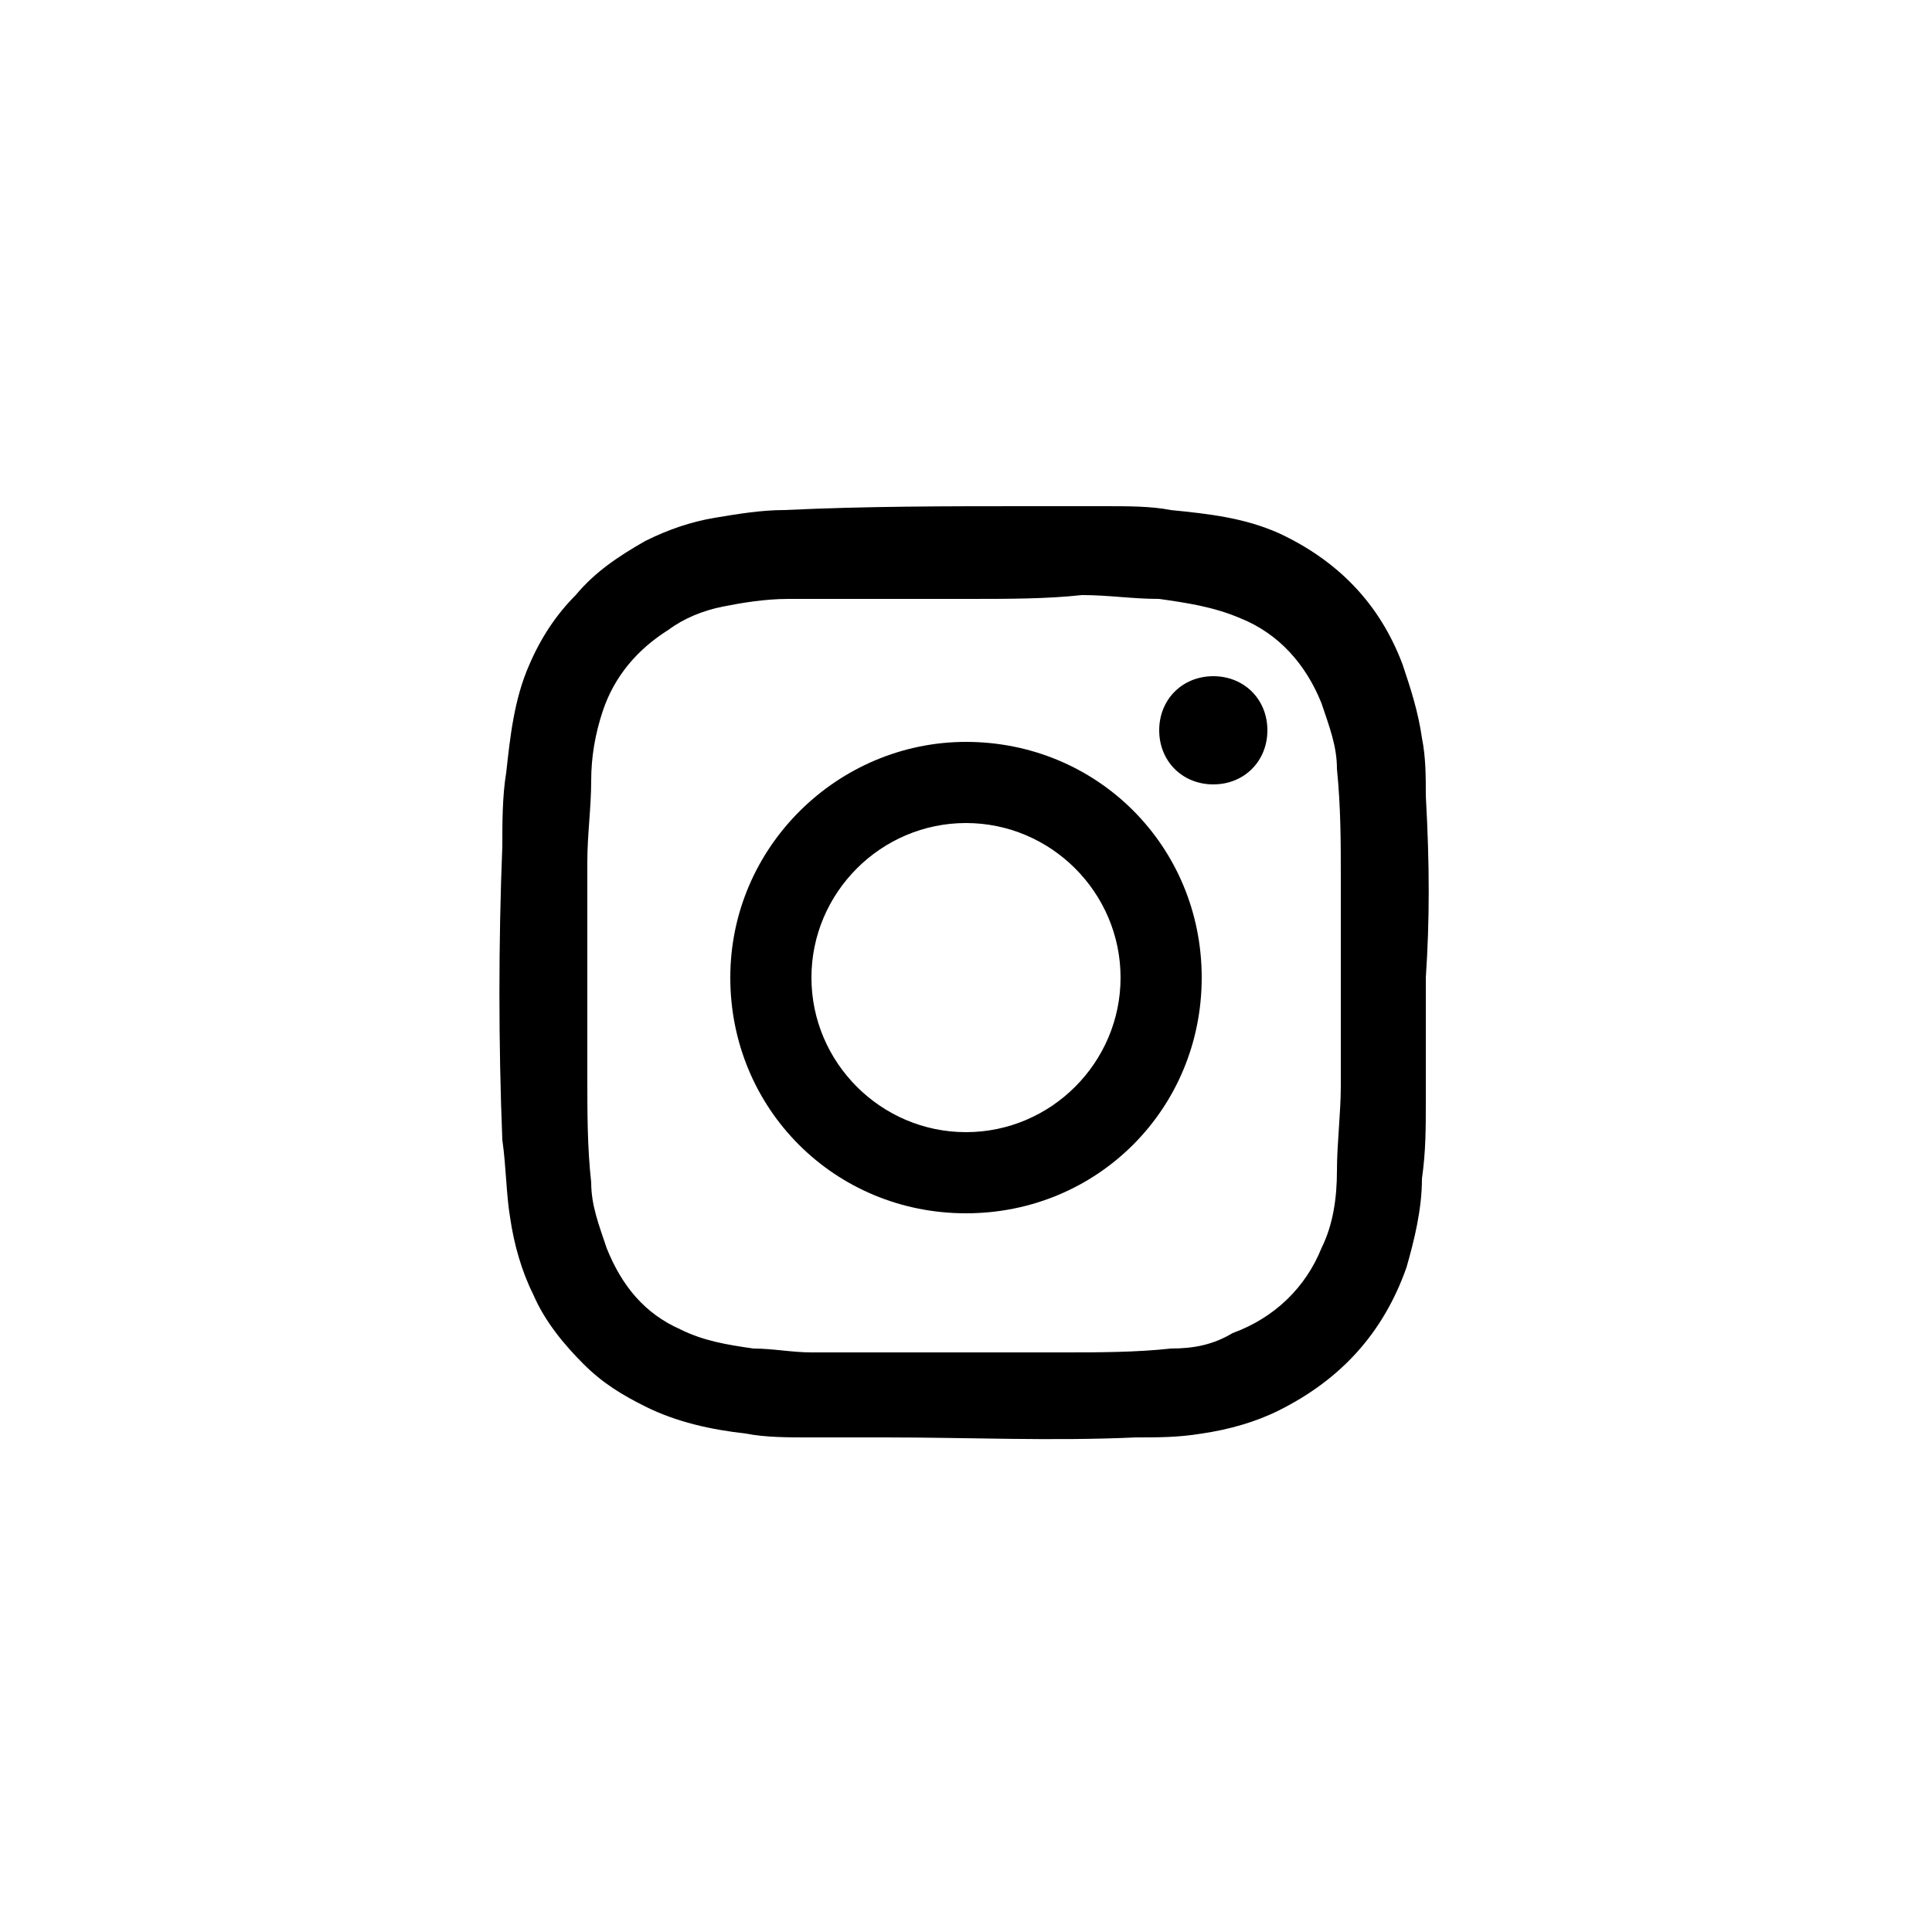 <svg xmlns="http://www.w3.org/2000/svg" viewBox="0 0 50 50"><style/><g id="brOAod.tif"><path d="M36.9 25.3v3.2c0 .7 0 1.3-.1 2 0 .8-.2 1.6-.4 2.3-.6 1.7-1.7 2.9-3.3 3.7-.6.3-1.3.5-2 .6-.6.1-1.1.1-1.7.1-2.2.1-4.3 0-6.5 0h-2c-.5 0-1.1 0-1.6-.1-.9-.1-1.8-.3-2.6-.7-.6-.3-1.1-.6-1.6-1.1-.5-.5-1-1.1-1.3-1.8-.3-.6-.5-1.3-.6-2-.1-.6-.1-1.3-.2-2-.1-2.5-.1-5.1 0-7.6 0-.6 0-1.3.1-1.9.1-.9.2-1.9.6-2.8.3-.7.7-1.3 1.2-1.8.5-.6 1.1-1 1.8-1.4.6-.3 1.2-.5 1.8-.6.6-.1 1.2-.2 1.8-.2 2.1-.1 4.2-.1 6.3-.1h2c.6 0 1.2 0 1.7.1 1 .1 1.9.2 2.8.6 1.5.7 2.6 1.8 3.2 3.4.2.6.4 1.2.5 1.9.1.5.1 1 .1 1.5.1 1.8.1 3.2 0 4.7zM25 15.5h-4.6c-.6 0-1.2.1-1.7.2s-1 .3-1.4.6c-.8.5-1.4 1.2-1.7 2.1-.2.6-.3 1.2-.3 1.8 0 .7-.1 1.4-.1 2.1v5.6c0 .9 0 1.8.1 2.7 0 .6.2 1.1.4 1.7.4 1 1 1.7 1.9 2.1.6.3 1.2.4 1.9.5.5 0 1 .1 1.5.1h6.5c.9 0 1.9 0 2.8-.1.6 0 1.1-.1 1.6-.4 1.1-.4 1.9-1.2 2.3-2.2.3-.6.4-1.3.4-2s.1-1.5.1-2.2v-5.4c0-.9 0-1.8-.1-2.8 0-.6-.2-1.1-.4-1.7-.4-1-1.1-1.8-2.1-2.2-.7-.3-1.4-.4-2.1-.5-.7 0-1.3-.1-2-.1-.9.1-1.9.1-3 .1z"/><path d="M31.1 25.3c0 3.4-2.7 6.1-6.1 6.1-3.4 0-6.1-2.7-6.1-6.1 0-3.4 2.8-6.1 6.1-6.1 3.4 0 6.1 2.7 6.1 6.1zm-10.1 0c0 2.2 1.8 4 4 4s4-1.8 4-4-1.8-4-4-4-4 1.8-4 4zm11.8-6.4c0 .8-.6 1.4-1.4 1.4-.8 0-1.4-.6-1.4-1.4 0-.8.6-1.4 1.4-1.4.8 0 1.4.6 1.4 1.4z"/></g></svg>